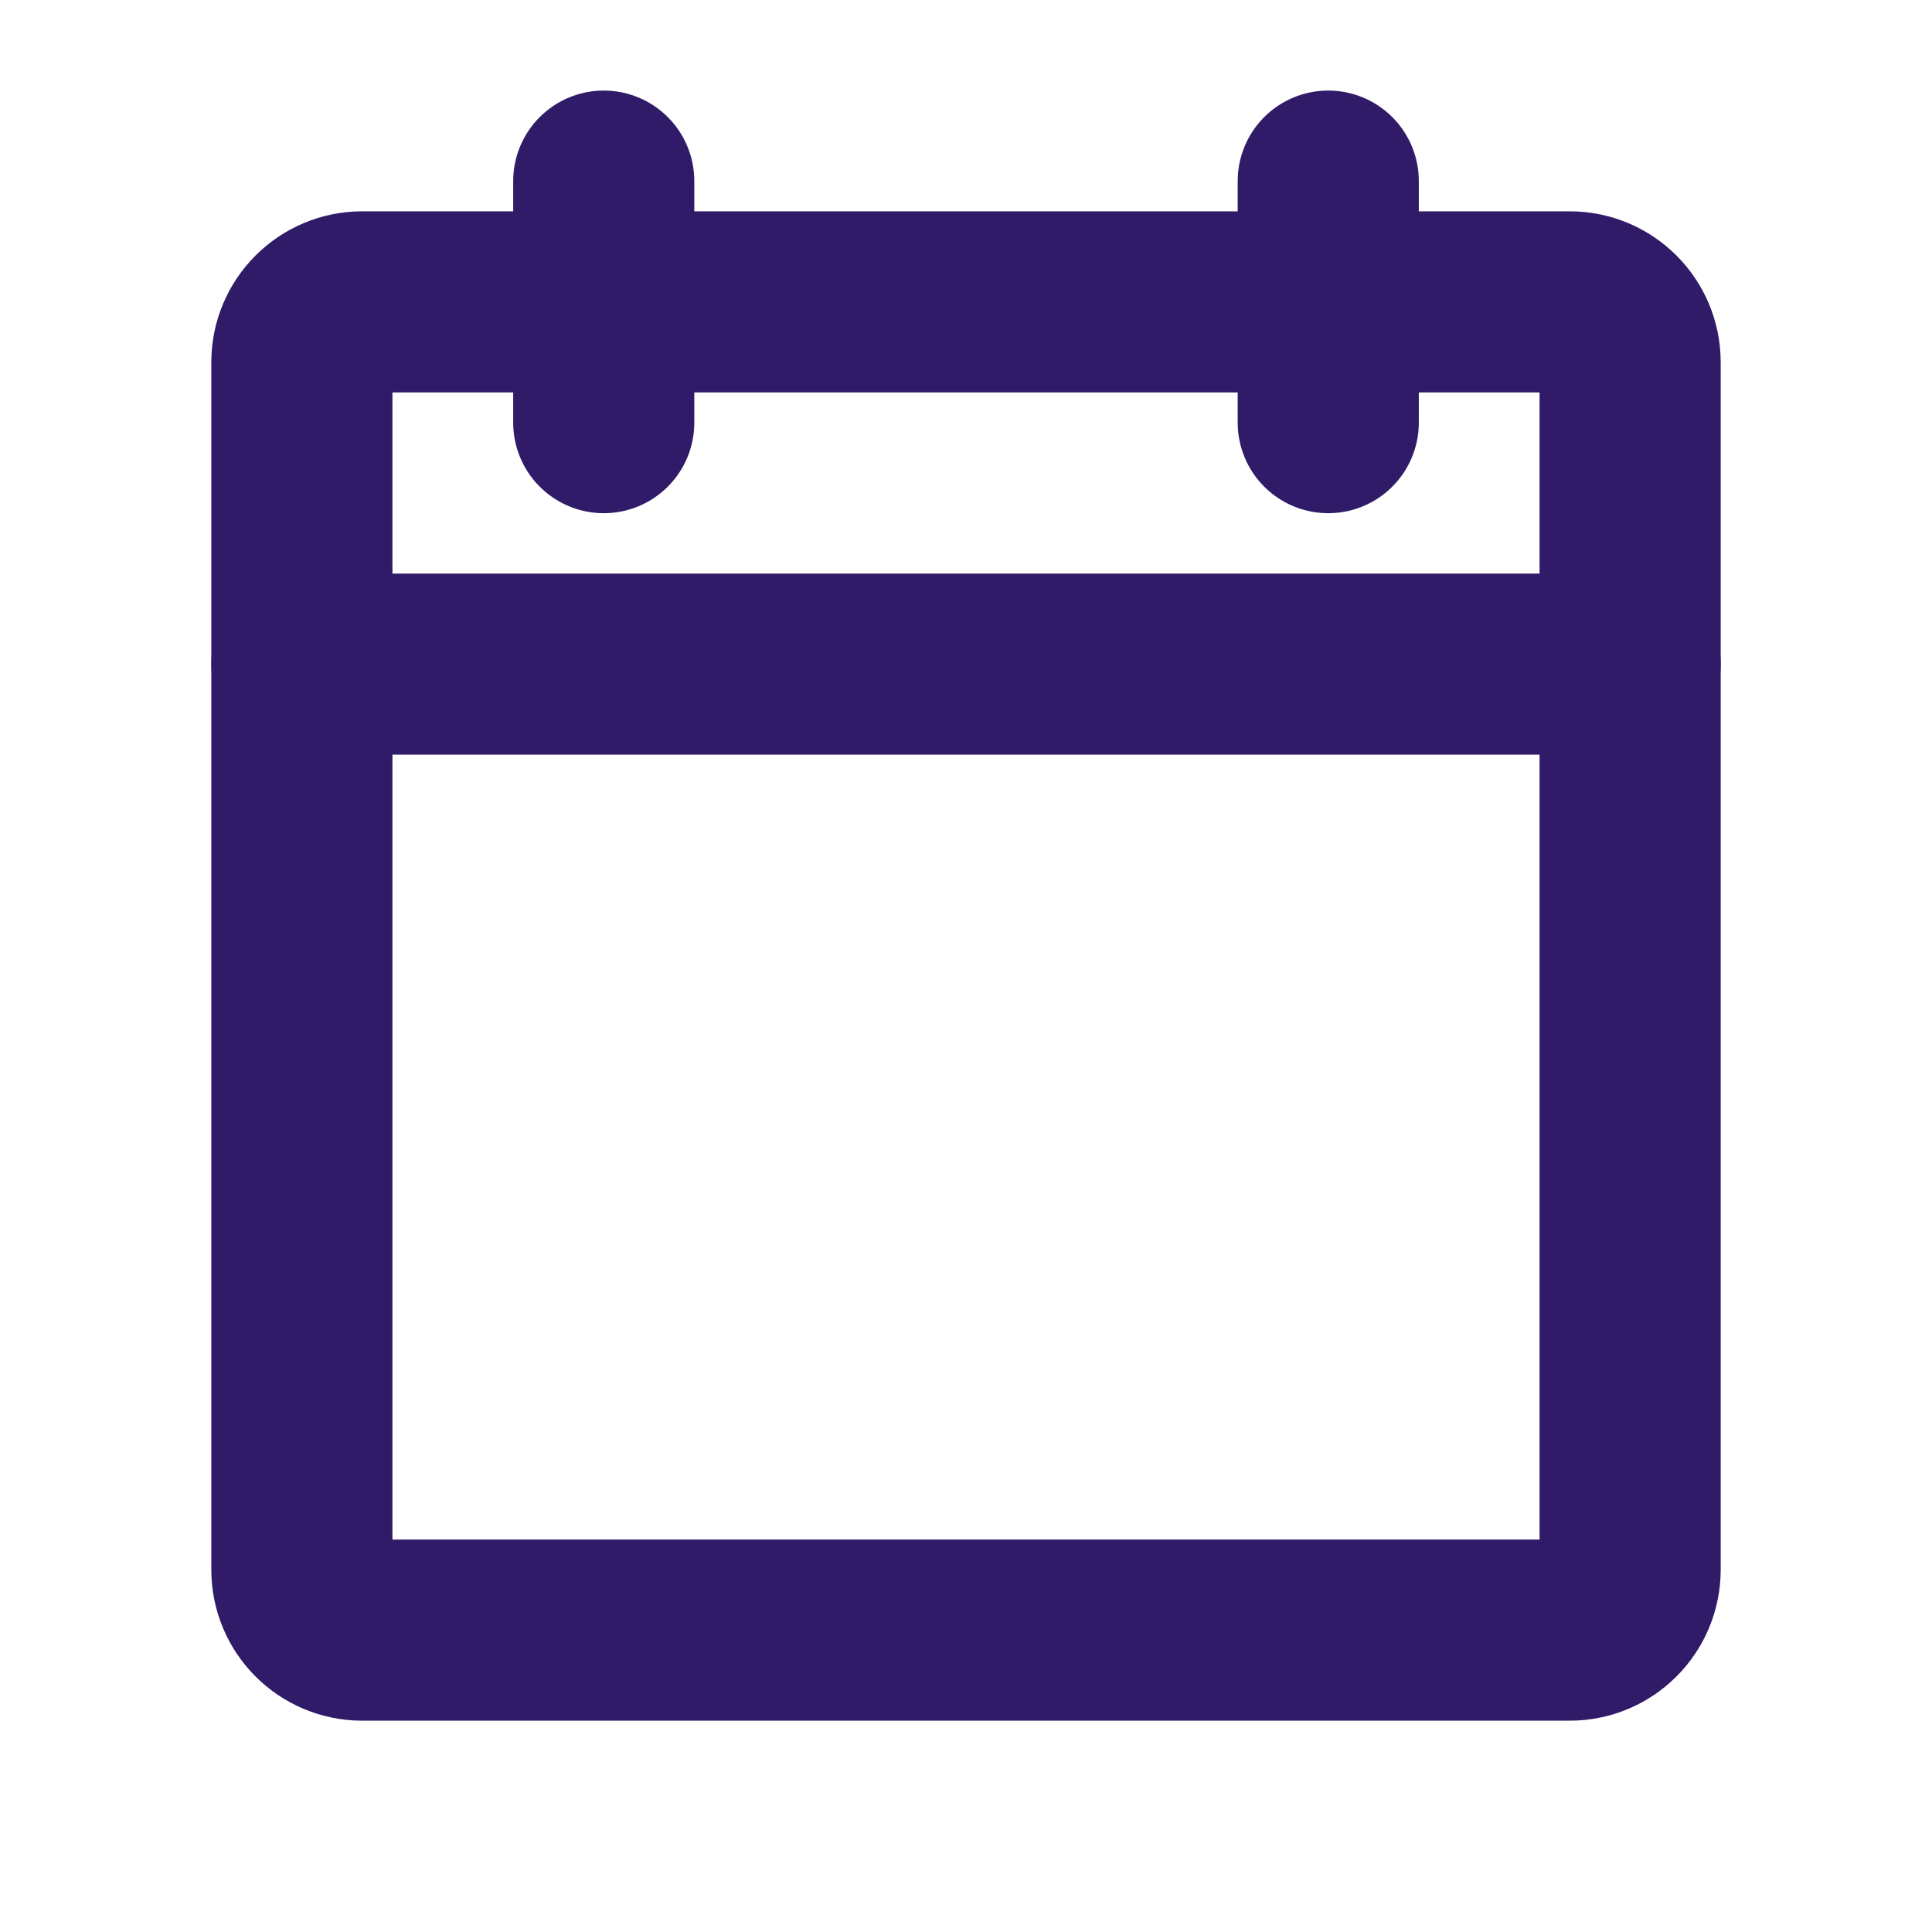 <svg width="32" height="32" viewBox="0 0 32 32" fill="none" xmlns="http://www.w3.org/2000/svg">
<path d="M26 5H6C5.448 5 5 5.448 5 6V26C5 26.552 5.448 27 6 27H26C26.552 27 27 26.552 27 26V6C27 5.448 26.552 5 26 5Z" stroke="#301B69" stroke-width="3" stroke-linecap="round" stroke-linejoin="round"/>
<path d="M22 3V7" stroke="#301B69" stroke-width="3" stroke-linecap="round" stroke-linejoin="round"/>
<path d="M10 3V7" stroke="#301B69" stroke-width="3" stroke-linecap="round" stroke-linejoin="round"/>
<path d="M5 11H27" stroke="#301B69" stroke-width="3" stroke-linecap="round" stroke-linejoin="round"/>
</svg>
